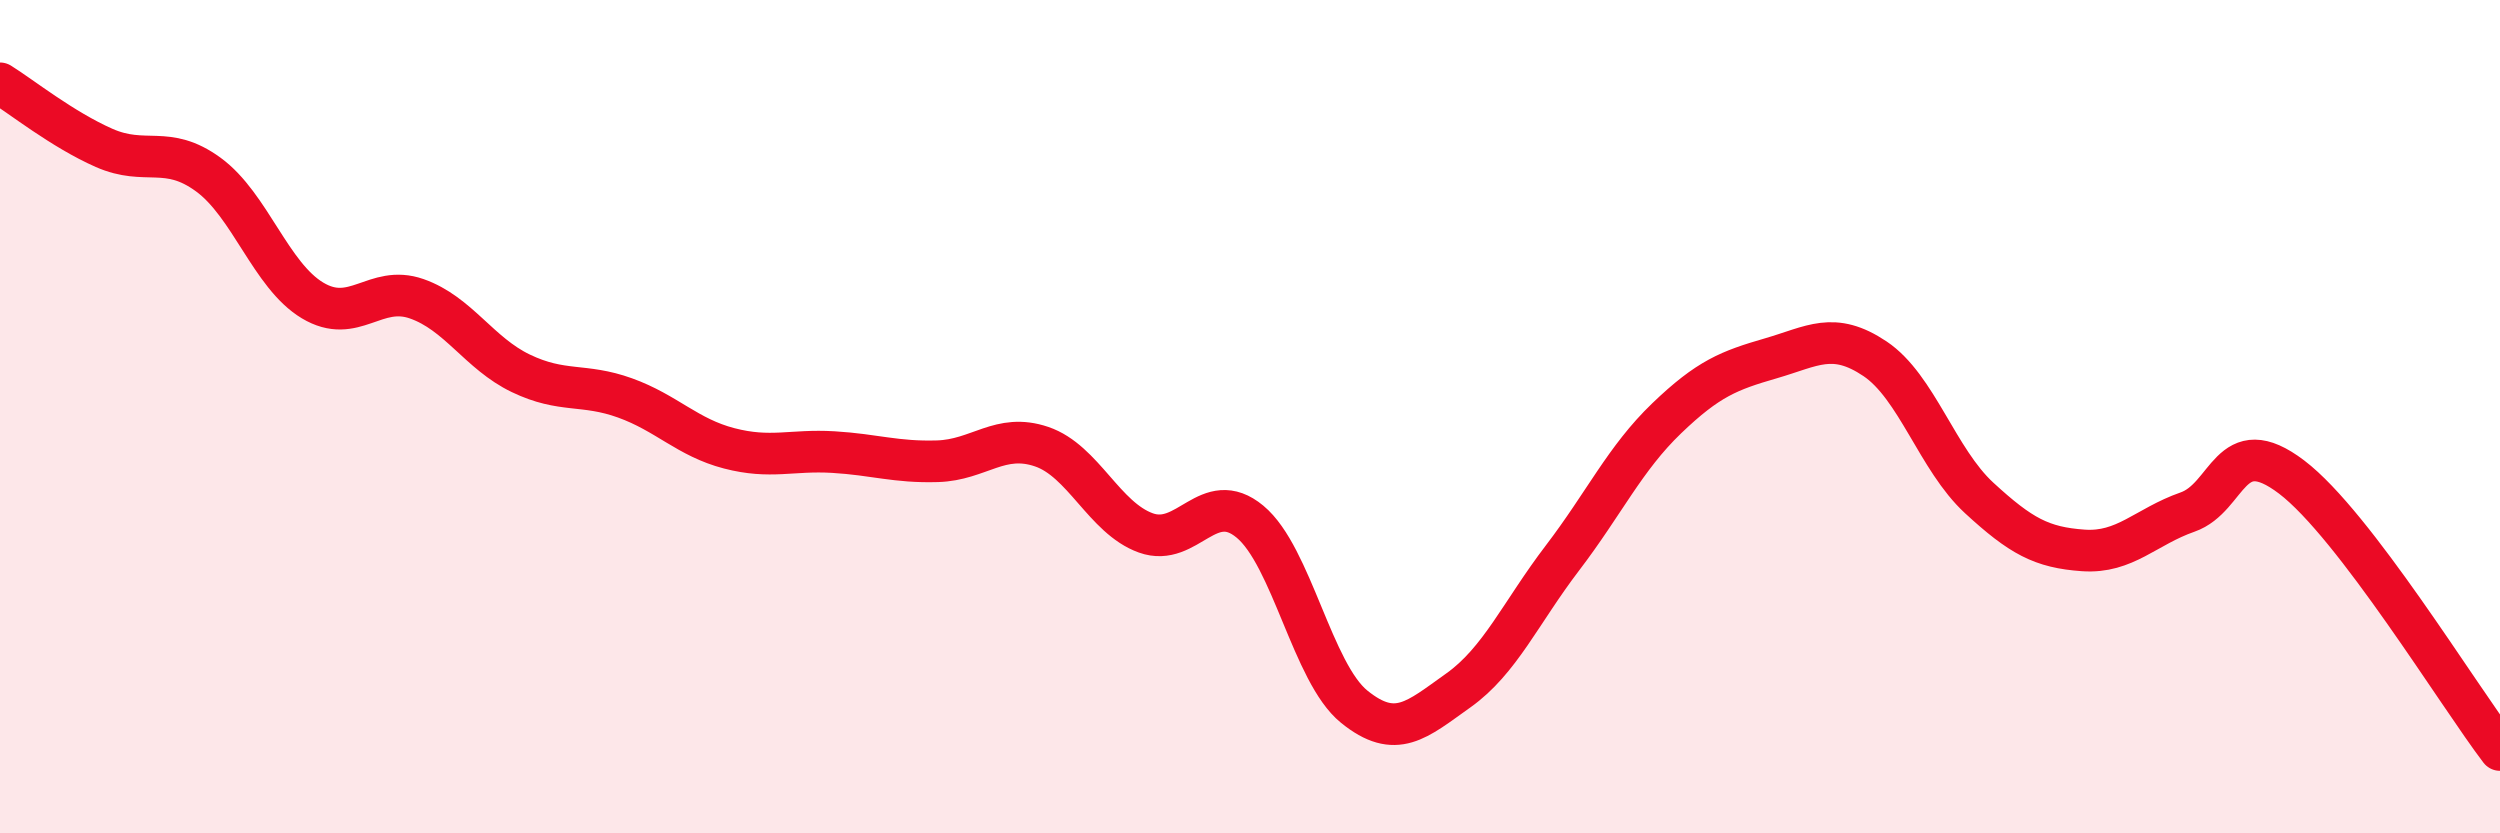 
    <svg width="60" height="20" viewBox="0 0 60 20" xmlns="http://www.w3.org/2000/svg">
      <path
        d="M 0,2 C 0.5,2.31 1.5,3.11 2.5,3.55 C 3.5,3.99 4,3.46 5,4.19 C 6,4.92 6.5,6.61 7.5,7.21 C 8.5,7.81 9,6.82 10,7.17 C 11,7.52 11.5,8.48 12.5,8.96 C 13.5,9.44 14,9.19 15,9.55 C 16,9.91 16.5,10.5 17.5,10.76 C 18.5,11.02 19,10.79 20,10.85 C 21,10.91 21.5,11.1 22.5,11.07 C 23.5,11.04 24,10.38 25,10.72 C 26,11.06 26.5,12.43 27.5,12.79 C 28.5,13.15 29,11.69 30,12.52 C 31,13.35 31.5,16.15 32.5,16.96 C 33.5,17.77 34,17.28 35,16.57 C 36,15.86 36.5,14.7 37.5,13.39 C 38.5,12.08 39,11 40,10.04 C 41,9.08 41.5,8.89 42.5,8.6 C 43.5,8.31 44,7.94 45,8.61 C 46,9.28 46.5,11.03 47.5,11.95 C 48.5,12.87 49,13.14 50,13.21 C 51,13.28 51.5,12.64 52.5,12.29 C 53.5,11.94 53.5,10.31 55,11.45 C 56.5,12.59 59,16.69 60,18L60 20L0 20Z"
        fill="#EB0A25"
        opacity="0.1"
        stroke-linecap="round"
        stroke-linejoin="round"
      />
      <path
        d="M 0,2 C 0.5,2.31 1.5,3.11 2.5,3.55 C 3.5,3.99 4,3.46 5,4.19 C 6,4.92 6.5,6.61 7.5,7.21 C 8.5,7.81 9,6.82 10,7.17 C 11,7.52 11.5,8.48 12.5,8.96 C 13.5,9.44 14,9.19 15,9.55 C 16,9.91 16.5,10.5 17.5,10.76 C 18.5,11.02 19,10.79 20,10.85 C 21,10.91 21.5,11.1 22.5,11.07 C 23.5,11.04 24,10.38 25,10.72 C 26,11.06 26.5,12.43 27.5,12.79 C 28.5,13.15 29,11.69 30,12.52 C 31,13.35 31.5,16.15 32.5,16.96 C 33.5,17.77 34,17.28 35,16.57 C 36,15.86 36.5,14.7 37.5,13.39 C 38.5,12.08 39,11 40,10.04 C 41,9.08 41.5,8.89 42.5,8.6 C 43.5,8.31 44,7.94 45,8.61 C 46,9.28 46.5,11.03 47.5,11.95 C 48.5,12.87 49,13.14 50,13.21 C 51,13.28 51.5,12.64 52.5,12.29 C 53.5,11.94 53.5,10.31 55,11.45 C 56.5,12.59 59,16.69 60,18"
        stroke="#EB0A25"
        stroke-width="1"
        fill="none"
        stroke-linecap="round"
        stroke-linejoin="round"
      />
    </svg>
  